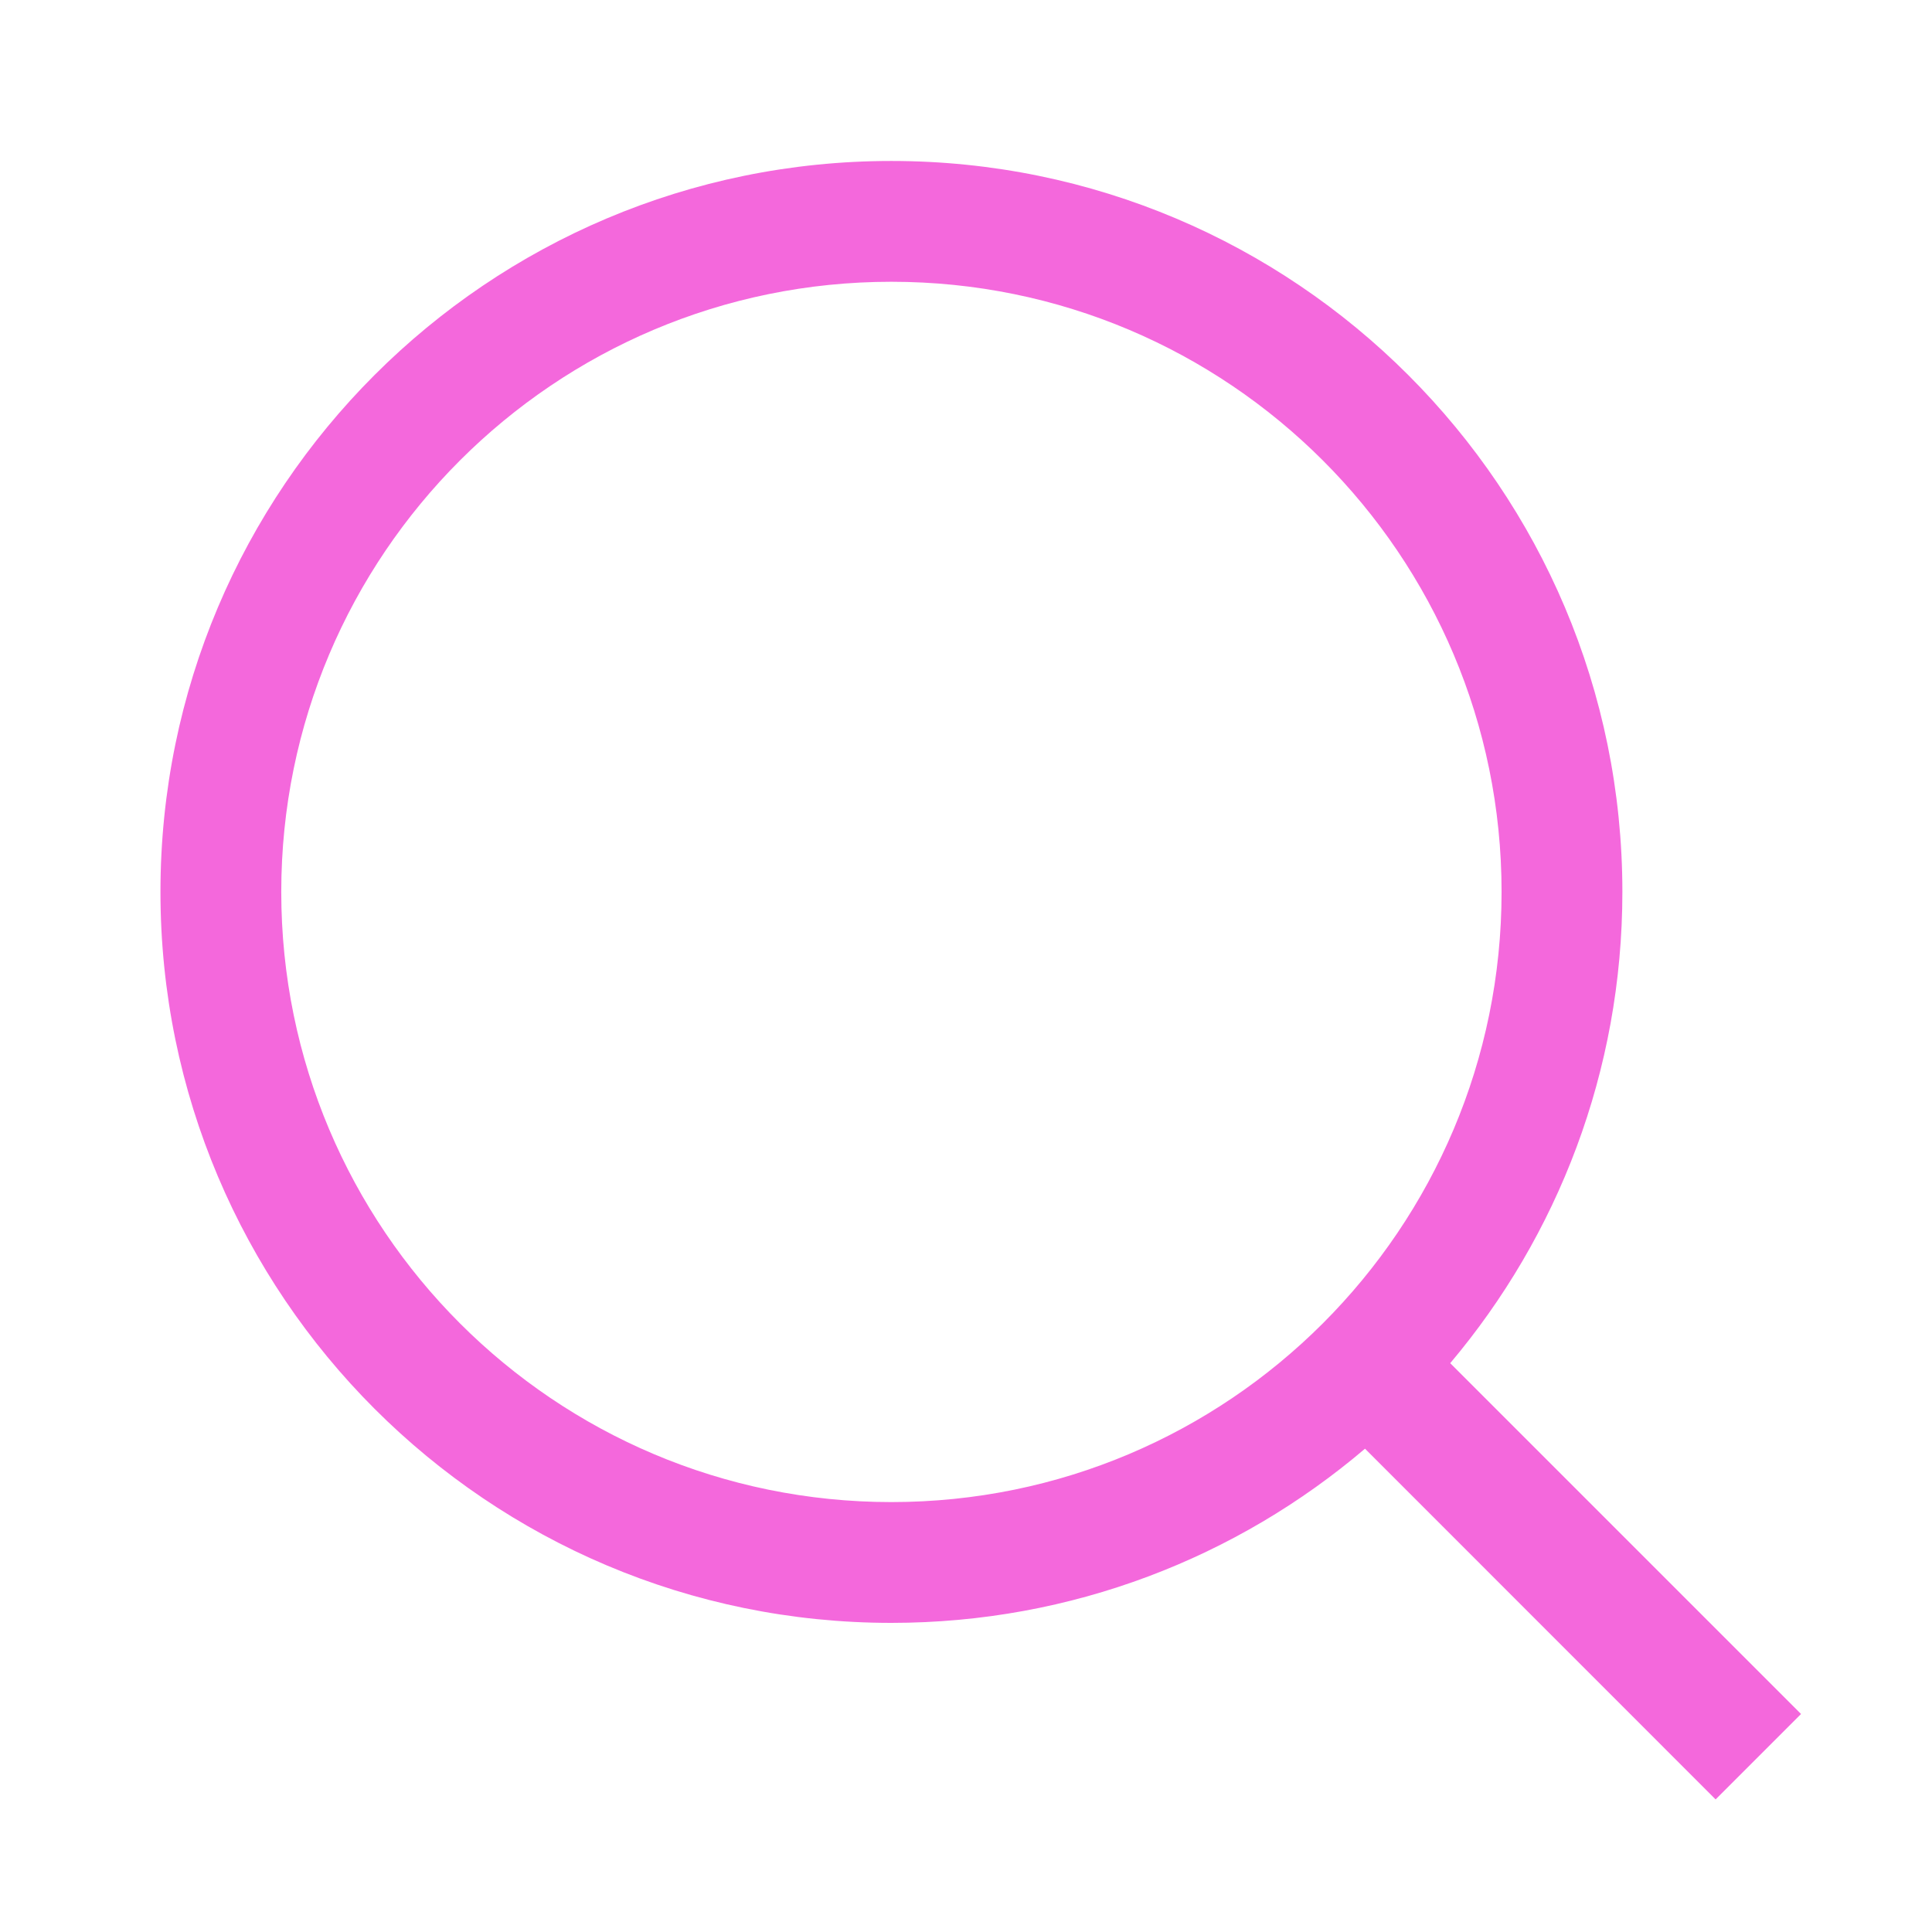 <svg width="19" height="19" viewBox="0 0 19 19" fill="none" xmlns="http://www.w3.org/2000/svg">
<path fill-rule="evenodd" clip-rule="evenodd" d="M13.424 14.247C12.169 15.315 10.543 15.96 8.766 15.96C4.796 15.96 1.578 12.741 1.578 8.771C1.578 4.801 4.796 1.583 8.766 1.583C12.736 1.583 15.955 4.801 15.955 8.771C15.955 10.537 15.318 12.154 14.262 13.406L17.712 16.856L16.872 17.696L13.424 14.247ZM14.767 8.771C14.767 12.085 12.081 14.772 8.766 14.772C5.452 14.772 2.766 12.085 2.766 8.771C2.766 5.457 5.452 2.771 8.766 2.771C12.081 2.771 14.767 5.457 14.767 8.771Z" fill="#F468DC"/>
</svg>
